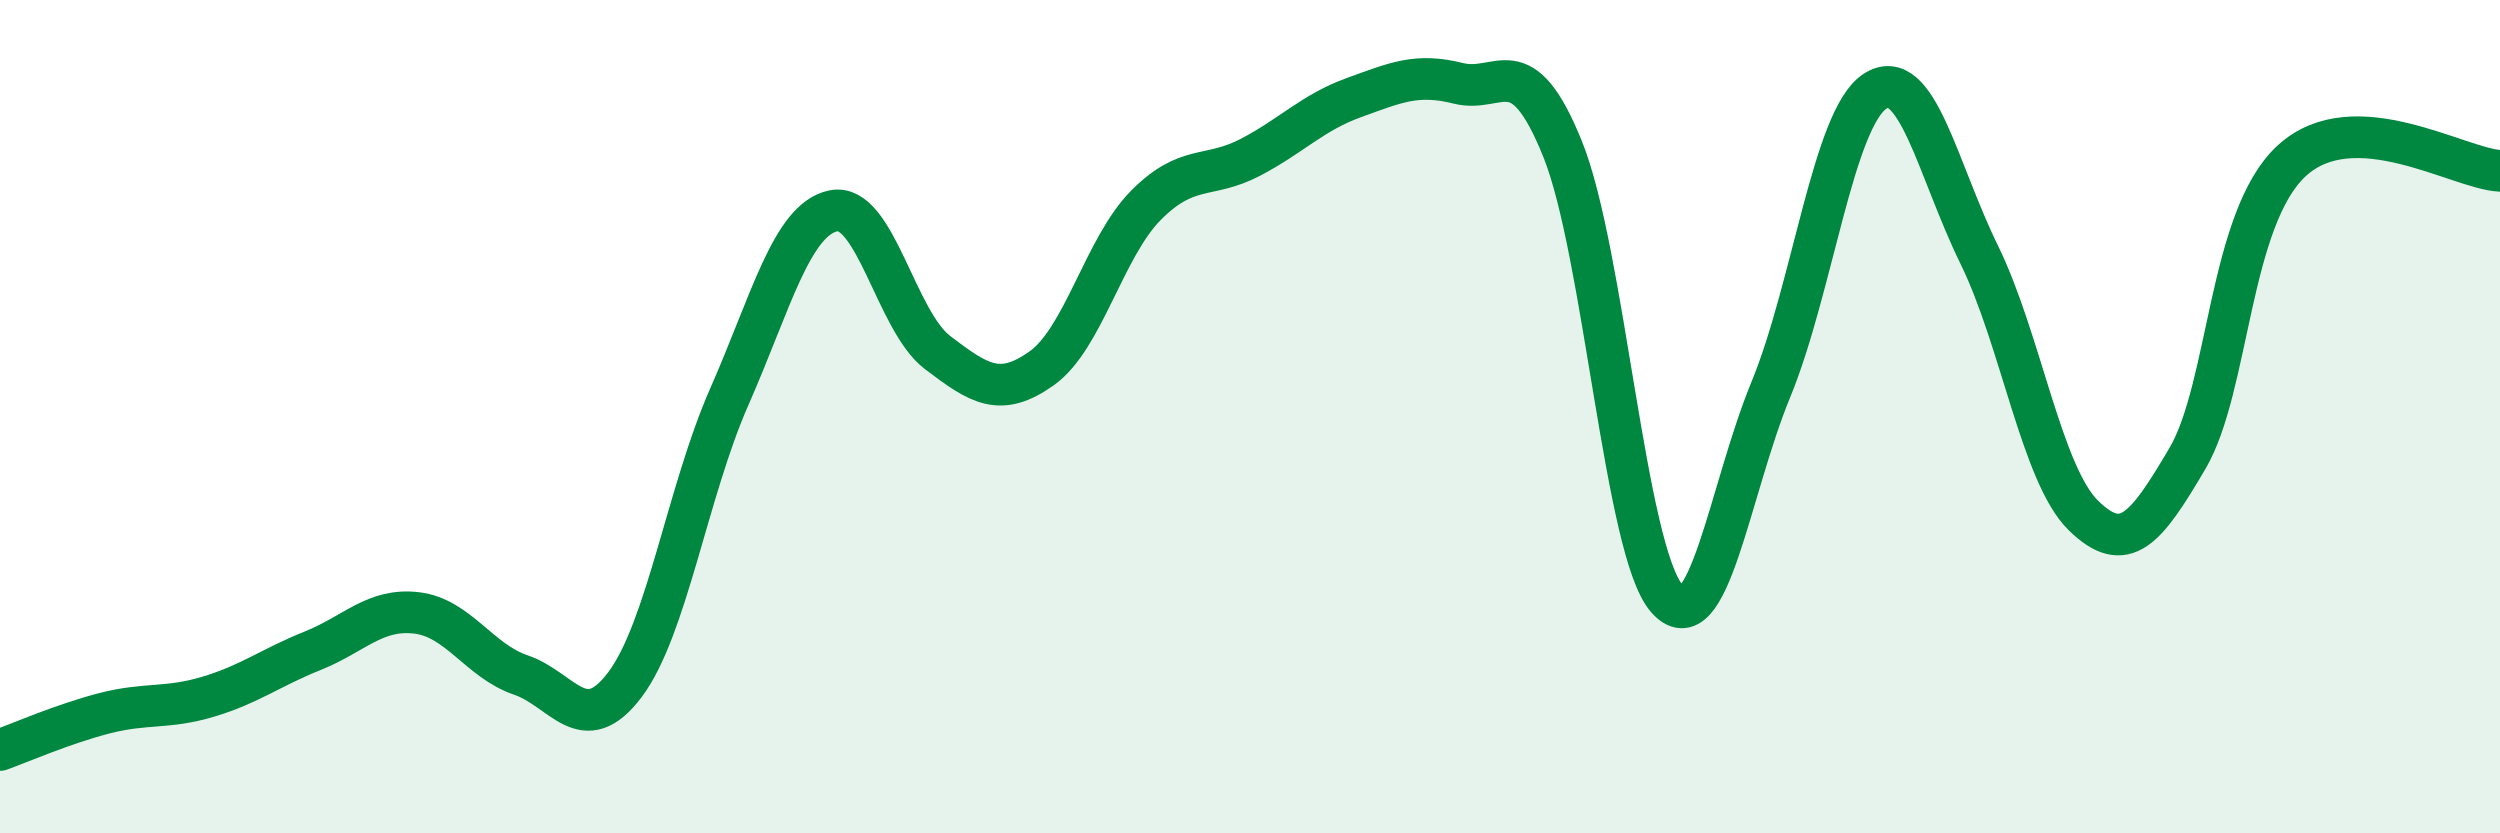 
    <svg width="60" height="20" viewBox="0 0 60 20" xmlns="http://www.w3.org/2000/svg">
      <path
        d="M 0,18 C 0.5,17.82 1.5,17.38 2.5,17.12 C 3.5,16.86 4,17.02 5,16.72 C 6,16.42 6.5,16.02 7.5,15.62 C 8.5,15.22 9,14.59 10,14.71 C 11,14.83 11.5,15.86 12.5,16.2 C 13.5,16.54 14,17.76 15,16.43 C 16,15.1 16.5,11.8 17.5,9.53 C 18.5,7.26 19,5.27 20,5.06 C 21,4.85 21.5,7.7 22.5,8.46 C 23.5,9.22 24,9.55 25,8.84 C 26,8.13 26.5,5.94 27.5,4.93 C 28.5,3.92 29,4.3 30,3.78 C 31,3.26 31.5,2.7 32.5,2.34 C 33.5,1.98 34,1.75 35,2 C 36,2.25 36.5,1.1 37.5,3.57 C 38.5,6.04 39,13.2 40,14.36 C 41,15.52 41.5,11.78 42.5,9.35 C 43.5,6.92 44,2.84 45,2.19 C 46,1.54 46.5,4.07 47.5,6.11 C 48.5,8.15 49,11.39 50,12.37 C 51,13.35 51.5,12.7 52.5,11 C 53.5,9.3 53.5,5.24 55,3.86 C 56.5,2.48 59,4.05 60,4.1L60 20L0 20Z"
        fill="#008740"
        opacity="0.1"
        stroke-linecap="round"
        stroke-linejoin="round"
      />
      <path
        d="M 0,18 C 0.5,17.82 1.5,17.38 2.5,17.12 C 3.5,16.86 4,17.02 5,16.72 C 6,16.42 6.5,16.02 7.5,15.62 C 8.5,15.22 9,14.59 10,14.71 C 11,14.83 11.5,15.86 12.5,16.2 C 13.5,16.54 14,17.76 15,16.43 C 16,15.1 16.5,11.8 17.5,9.53 C 18.5,7.26 19,5.27 20,5.06 C 21,4.85 21.5,7.7 22.5,8.46 C 23.5,9.22 24,9.55 25,8.84 C 26,8.13 26.5,5.94 27.5,4.93 C 28.5,3.92 29,4.3 30,3.78 C 31,3.26 31.5,2.7 32.5,2.34 C 33.5,1.98 34,1.75 35,2 C 36,2.25 36.5,1.1 37.5,3.57 C 38.5,6.04 39,13.2 40,14.36 C 41,15.52 41.5,11.78 42.5,9.35 C 43.5,6.92 44,2.84 45,2.19 C 46,1.54 46.5,4.07 47.5,6.11 C 48.5,8.15 49,11.39 50,12.37 C 51,13.35 51.5,12.7 52.5,11 C 53.5,9.3 53.5,5.24 55,3.86 C 56.5,2.48 59,4.05 60,4.1"
        stroke="#008740"
        stroke-width="1"
        fill="none"
        stroke-linecap="round"
        stroke-linejoin="round"
      />
    </svg>
  
